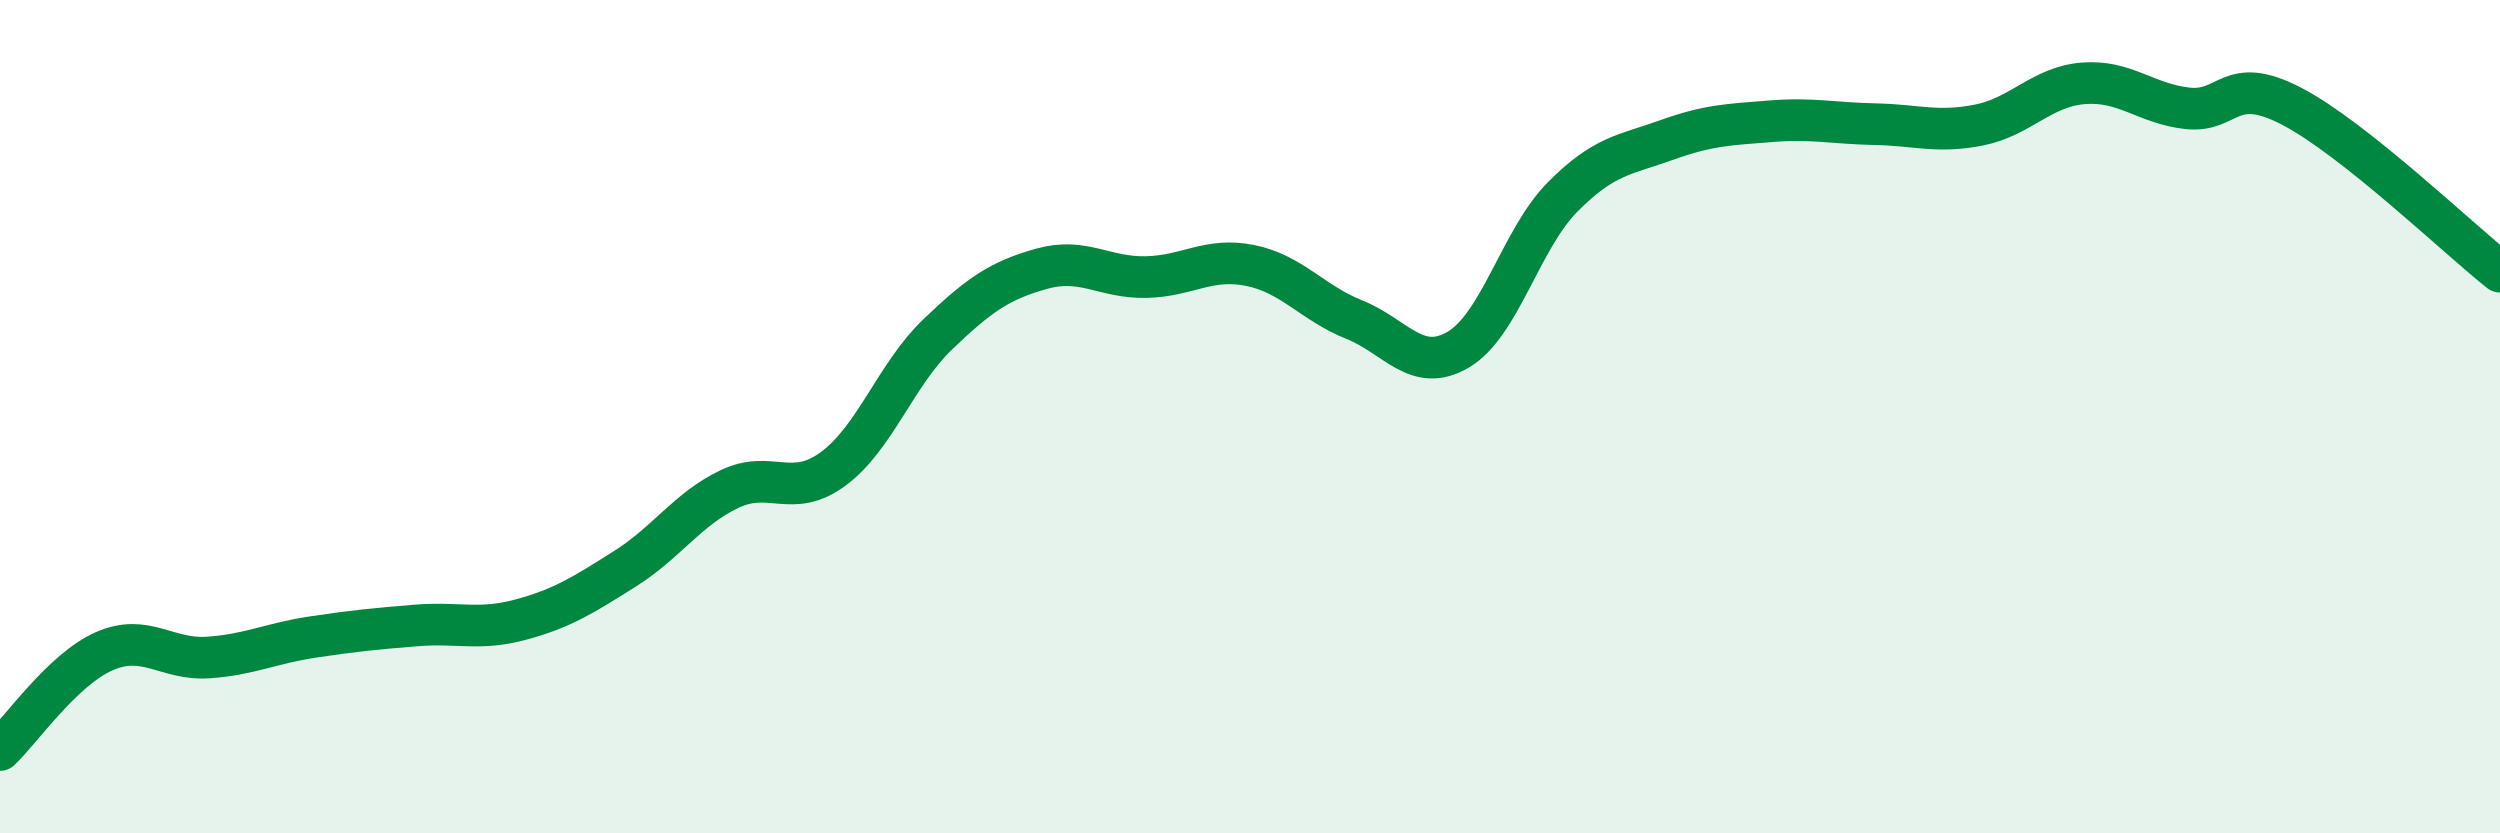 
    <svg width="60" height="20" viewBox="0 0 60 20" xmlns="http://www.w3.org/2000/svg">
      <path
        d="M 0,18 C 0.5,17.53 1.5,16.07 2.5,15.63 C 3.5,15.19 4,15.85 5,15.78 C 6,15.71 6.5,15.44 7.5,15.29 C 8.5,15.14 9,15.09 10,15.01 C 11,14.93 11.5,15.14 12.5,14.87 C 13.5,14.6 14,14.28 15,13.65 C 16,13.02 16.5,12.22 17.5,11.74 C 18.5,11.26 19,11.99 20,11.25 C 21,10.51 21.5,8.99 22.5,8.03 C 23.5,7.07 24,6.73 25,6.45 C 26,6.17 26.5,6.67 27.5,6.65 C 28.5,6.63 29,6.17 30,6.37 C 31,6.57 31.5,7.27 32.5,7.67 C 33.5,8.07 34,8.98 35,8.39 C 36,7.8 36.5,5.74 37.5,4.73 C 38.5,3.72 39,3.72 40,3.36 C 41,3 41.5,2.99 42.5,2.91 C 43.5,2.83 44,2.96 45,2.98 C 46,3 46.5,3.2 47.5,3 C 48.5,2.8 49,2.08 50,2 C 51,1.92 51.5,2.49 52.5,2.6 C 53.5,2.71 53.5,1.77 55,2.55 C 56.5,3.33 59,5.73 60,6.52L60 20L0 20Z"
        fill="#008740"
        opacity="0.1"
        stroke-linecap="round"
        stroke-linejoin="round"
      />
      <path
        d="M 0,18 C 0.5,17.53 1.5,16.07 2.5,15.63 C 3.5,15.19 4,15.85 5,15.78 C 6,15.71 6.5,15.44 7.5,15.29 C 8.5,15.14 9,15.09 10,15.01 C 11,14.93 11.5,15.14 12.5,14.87 C 13.5,14.6 14,14.28 15,13.65 C 16,13.02 16.5,12.22 17.5,11.74 C 18.5,11.26 19,11.99 20,11.25 C 21,10.51 21.5,8.99 22.5,8.03 C 23.5,7.07 24,6.73 25,6.45 C 26,6.17 26.5,6.67 27.5,6.65 C 28.5,6.63 29,6.17 30,6.37 C 31,6.57 31.5,7.27 32.5,7.67 C 33.5,8.07 34,8.98 35,8.39 C 36,7.8 36.5,5.74 37.5,4.73 C 38.5,3.72 39,3.72 40,3.36 C 41,3 41.5,2.99 42.5,2.91 C 43.5,2.83 44,2.96 45,2.98 C 46,3 46.5,3.2 47.5,3 C 48.5,2.8 49,2.08 50,2 C 51,1.92 51.5,2.49 52.5,2.6 C 53.5,2.71 53.5,1.77 55,2.55 C 56.5,3.33 59,5.73 60,6.52"
        stroke="#008740"
        stroke-width="1"
        fill="none"
        stroke-linecap="round"
        stroke-linejoin="round"
      />
    </svg>
  
